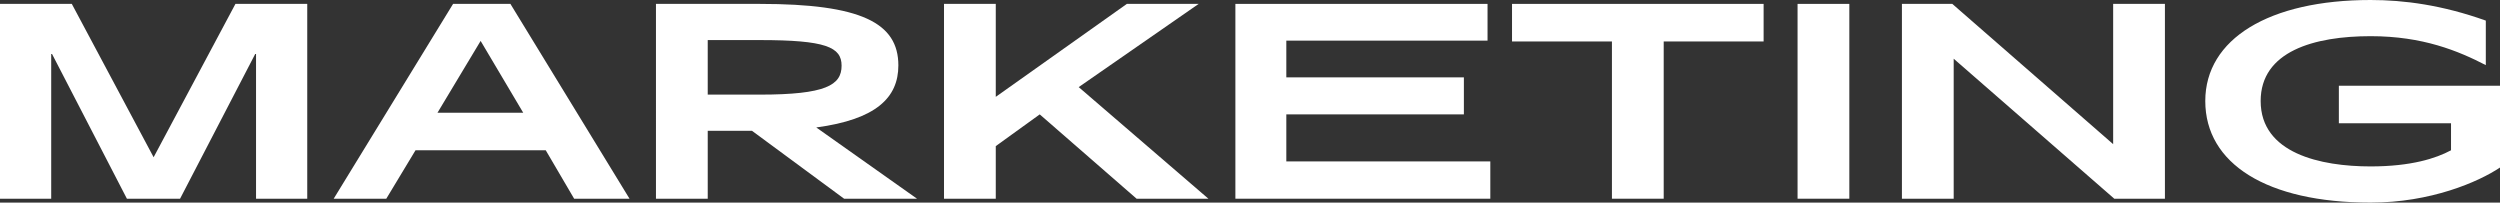 <?xml version="1.0" encoding="UTF-8"?> <svg xmlns="http://www.w3.org/2000/svg" id="_Слой_1" data-name="Слой 1" viewBox="0 0 1167.79 94.64"><rect x="0" y="0" width="1167.79" height="94.64" fill="#333333" stroke="none"/><defs><style> .cls-1 { fill: #fff; } </style></defs><path class="cls-1" d="M24.31,25.22h-.39v67.6H0V1.82h33.54l38.22,71.63L109.98,1.82h33.54v91h-23.92V25.22h-.39l-35.1,67.6h-24.83L24.31,25.22Z"></path><path class="cls-1" d="M211.64,1.82h26.78l55.64,91h-25.87l-13.26-22.62h-60.84l-13.65,22.62h-24.57L211.64,1.82ZM244.4,52.65l-19.89-33.54-20.15,33.54h40.04Z"></path><path class="cls-1" d="M306.41,1.82h48.49c47.32,0,64.74,8.84,64.74,28.73,0,15.08-10.4,25.22-38.35,28.99l47.06,33.28h-34.06l-43.03-31.72h-20.67v31.72h-24.18V1.82ZM393.12,30.68c0-8.71-7.41-11.96-38.22-11.96h-24.31v25.48h24.31c30.81,0,38.22-4.42,38.22-13.52Z"></path><path class="cls-1" d="M440.96,1.82h24.18v43.42L526.37,1.82h33.54l-56.03,38.87,60.58,52.13h-33.54l-45.24-39.39-20.54,14.82v24.57h-24.18V1.82Z"></path><path class="cls-1" d="M577.07,1.82h117.78v17.16h-93.99v17.16h82.94v17.29h-82.94v21.97h95.29v17.42h-119.08V1.82Z"></path><path class="cls-1" d="M752.96,19.37h-46.67V1.82h117.52v17.55h-46.67v73.45h-24.18V19.37Z"></path><path class="cls-1" d="M839.67,1.82h24.18v91h-24.18V1.82Z"></path><path class="cls-1" d="M888.42,1.82h23.53l75.14,65.52V1.82h24.18v91h-23.66l-75.01-65.39v65.39h-24.18V1.82Z"></path><path class="cls-1" d="M1030.12,47.19c0-28.99,29.77-47.19,77.22-47.19,15.6,0,33.41,2.34,53.82,9.62v20.8c-12.87-6.63-29.38-13.52-53.82-13.52-26.26,0-51.35,7.02-51.35,30.29,0,24.44,27.95,30.55,51.35,30.55,18.98,0,30.55-3.77,37.57-7.54v-12.61h-52.39v-17.55h75.27v38.22c-10.14,6.76-32.37,16.38-60.45,16.38-48.49,0-77.22-18.2-77.22-47.45Z"></path></svg> 